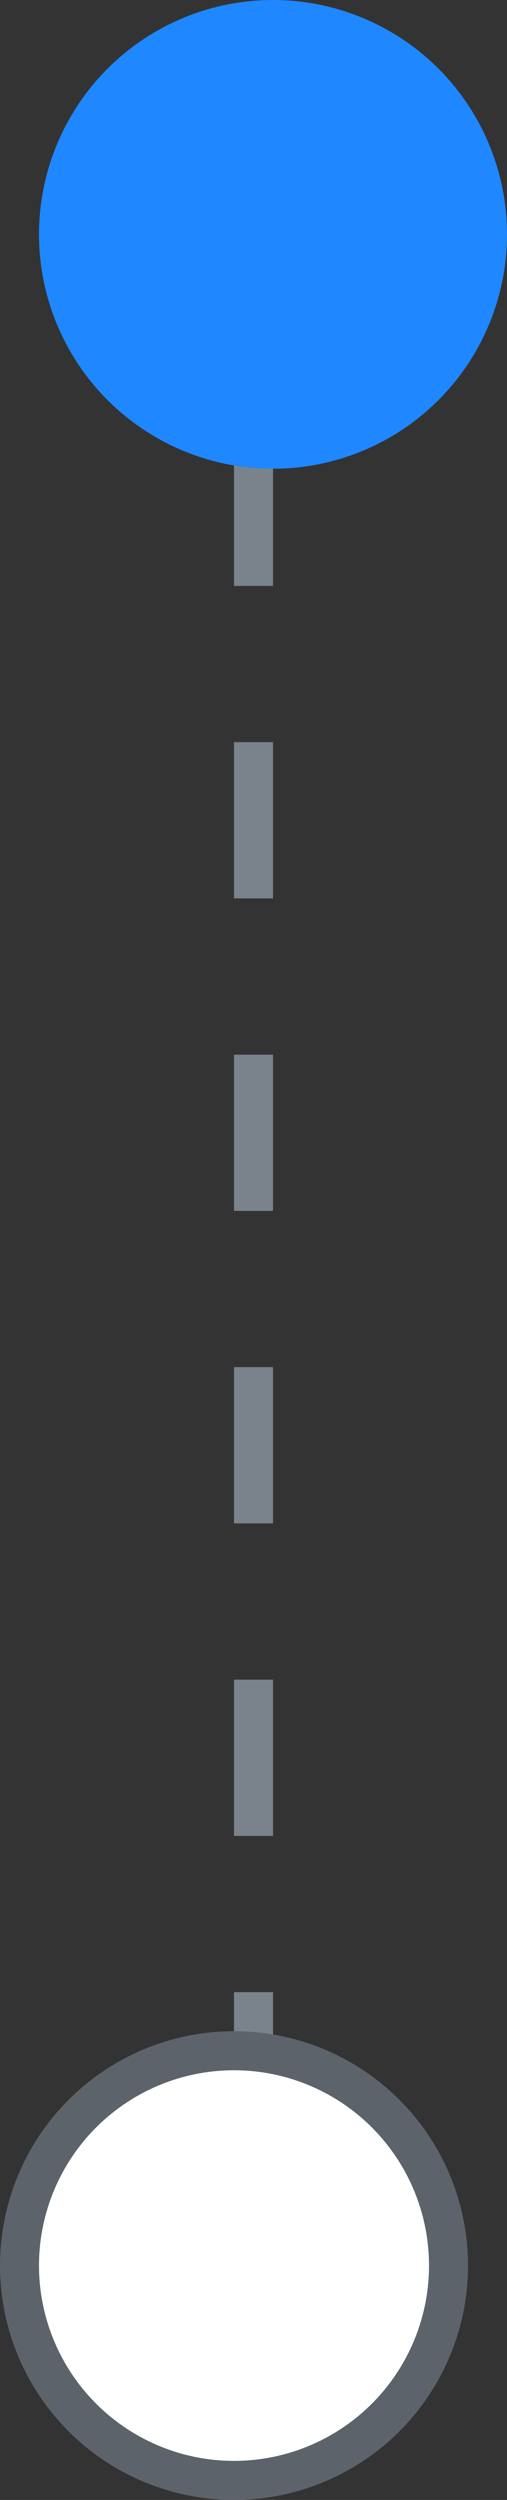 <svg xmlns="http://www.w3.org/2000/svg" width="13" height="64" viewBox="0 0 13 64" fill="none"><rect x="0" y="0" width="13" height="64" fill="#333333" stroke="none"/><line x1="6.5" y1="3" x2="6.5" y2="59" stroke="#7A838C" stroke-dasharray="4 4"></line><circle cx="6" cy="58" r="5.5" fill="white" stroke="#5D636A"></circle><circle cx="7" cy="6" r="6" fill="#1F87FF"></circle></svg>
